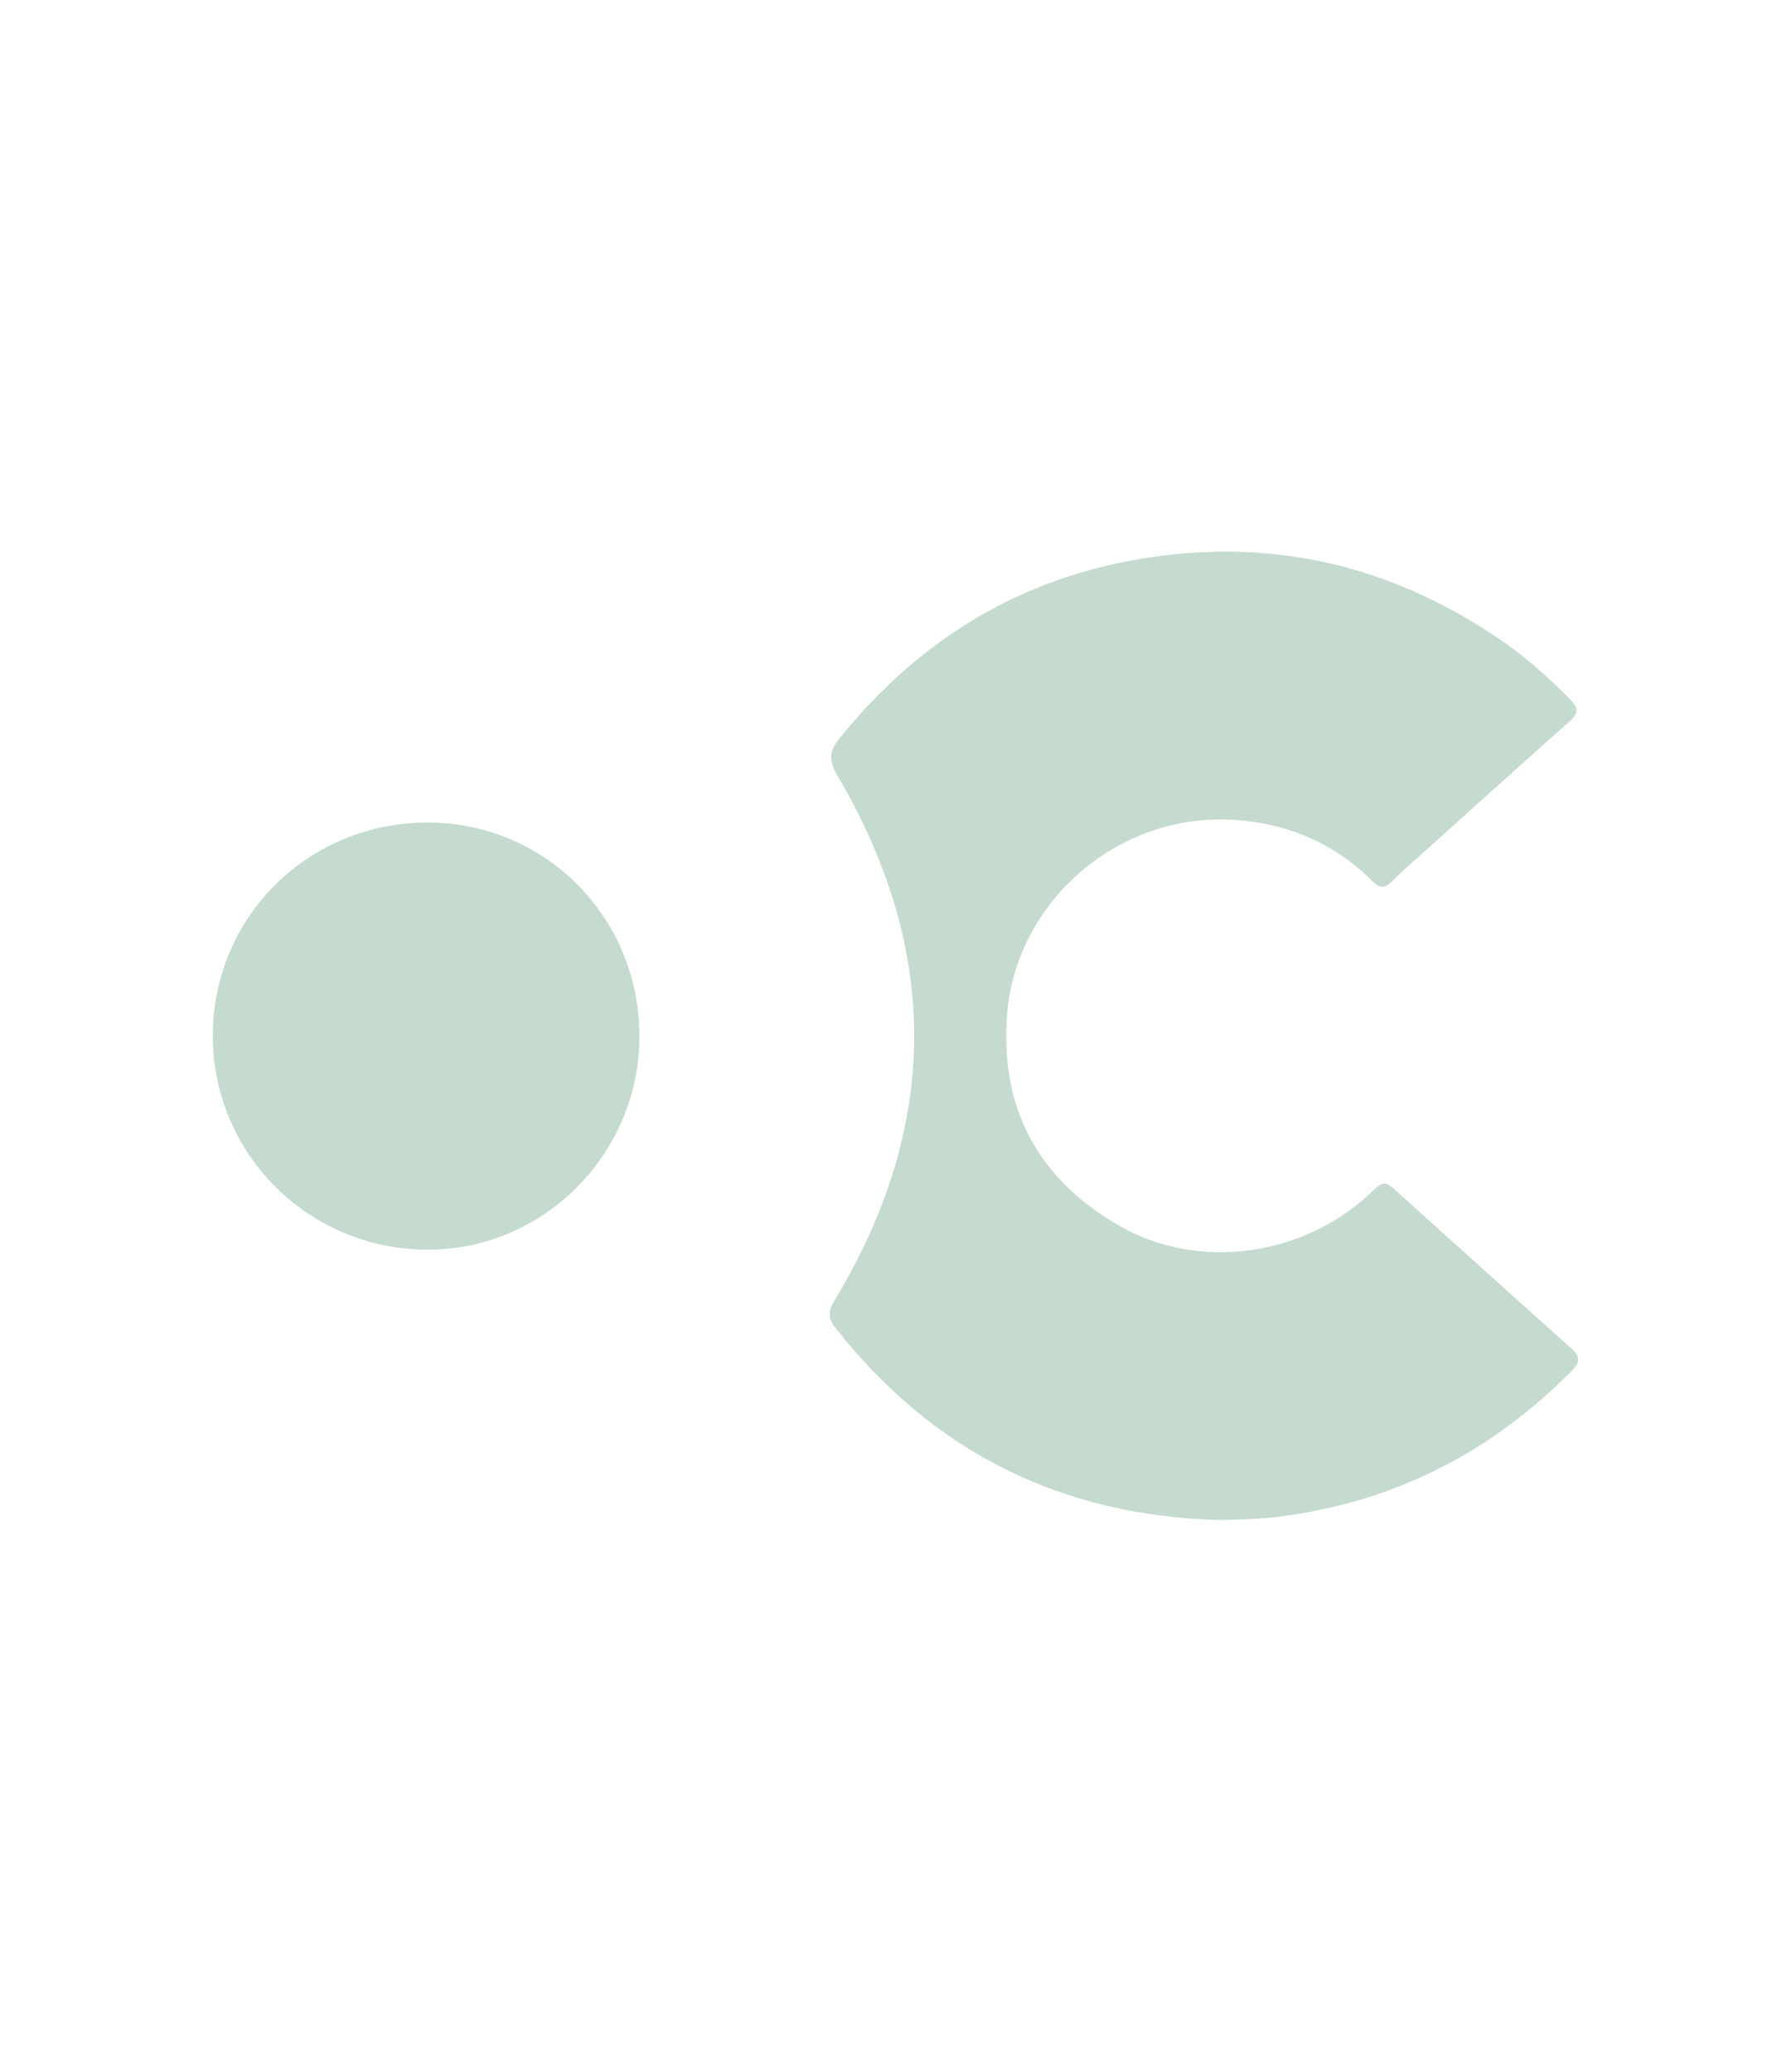 <svg xmlns="http://www.w3.org/2000/svg" xmlns:xlink="http://www.w3.org/1999/xlink" id="Layer_1" x="0px" y="0px" width="234.973px" height="271.774px" viewBox="-79.561 -112.821 234.973 271.774" xml:space="preserve"><g>	<rect x="-79.561" y="-112.821" fill="#FFFFFF" width="234.973" height="271.774"></rect>	<path fill="#C5DBCF" d="M4.328,23.147c-0.02,15.431-12.589,28.04-27.89,27.97c-15.625-0.069-28.173-12.688-28.079-28.232   c0.1-15.535,12.595-27.83,28.248-27.801C-7.963-4.881,4.349,7.579,4.328,23.147"></path>	<path fill="#C5DBCF" d="M126.695,66.959c-10.549,10.713-23.207,17.188-38.146,19.146c-2.657,0.353-5.313,0.422-8.017,0.481   c-20.773-0.535-37.658-8.869-50.535-25.272c-0.968-1.228-0.894-2.161-0.1-3.478c13.792-22.824,13.985-45.792,0.472-68.797   c-1.082-1.847-1.33-3.084,0.124-4.892c11.011-13.682,25.055-21.911,42.551-24.086c16.304-2.026,31.107,1.972,44.547,11.258   c3.218,2.22,6.113,4.847,8.87,7.634c1.077,1.087,1.097,1.797-0.076,2.84c-6.718,5.964-13.388,11.993-20.071,18.002   c-1.104,0.993-2.236,1.967-3.279,3.025c-0.879,0.894-1.563,0.913-2.482,0c-4.9-4.877-10.861-7.519-17.729-8.056   C67.08-6.467,53.855,5.576,52.6,19.923C51.512,32.35,56.504,41.78,67.275,47.978c10.301,5.93,23.991,4.082,32.812-4.151   c1.946-1.822,1.957-1.833,3.978-0.015c7.51,6.759,14.998,13.542,22.536,20.267C127.777,65.127,127.768,65.871,126.695,66.959z"></path></g></svg>